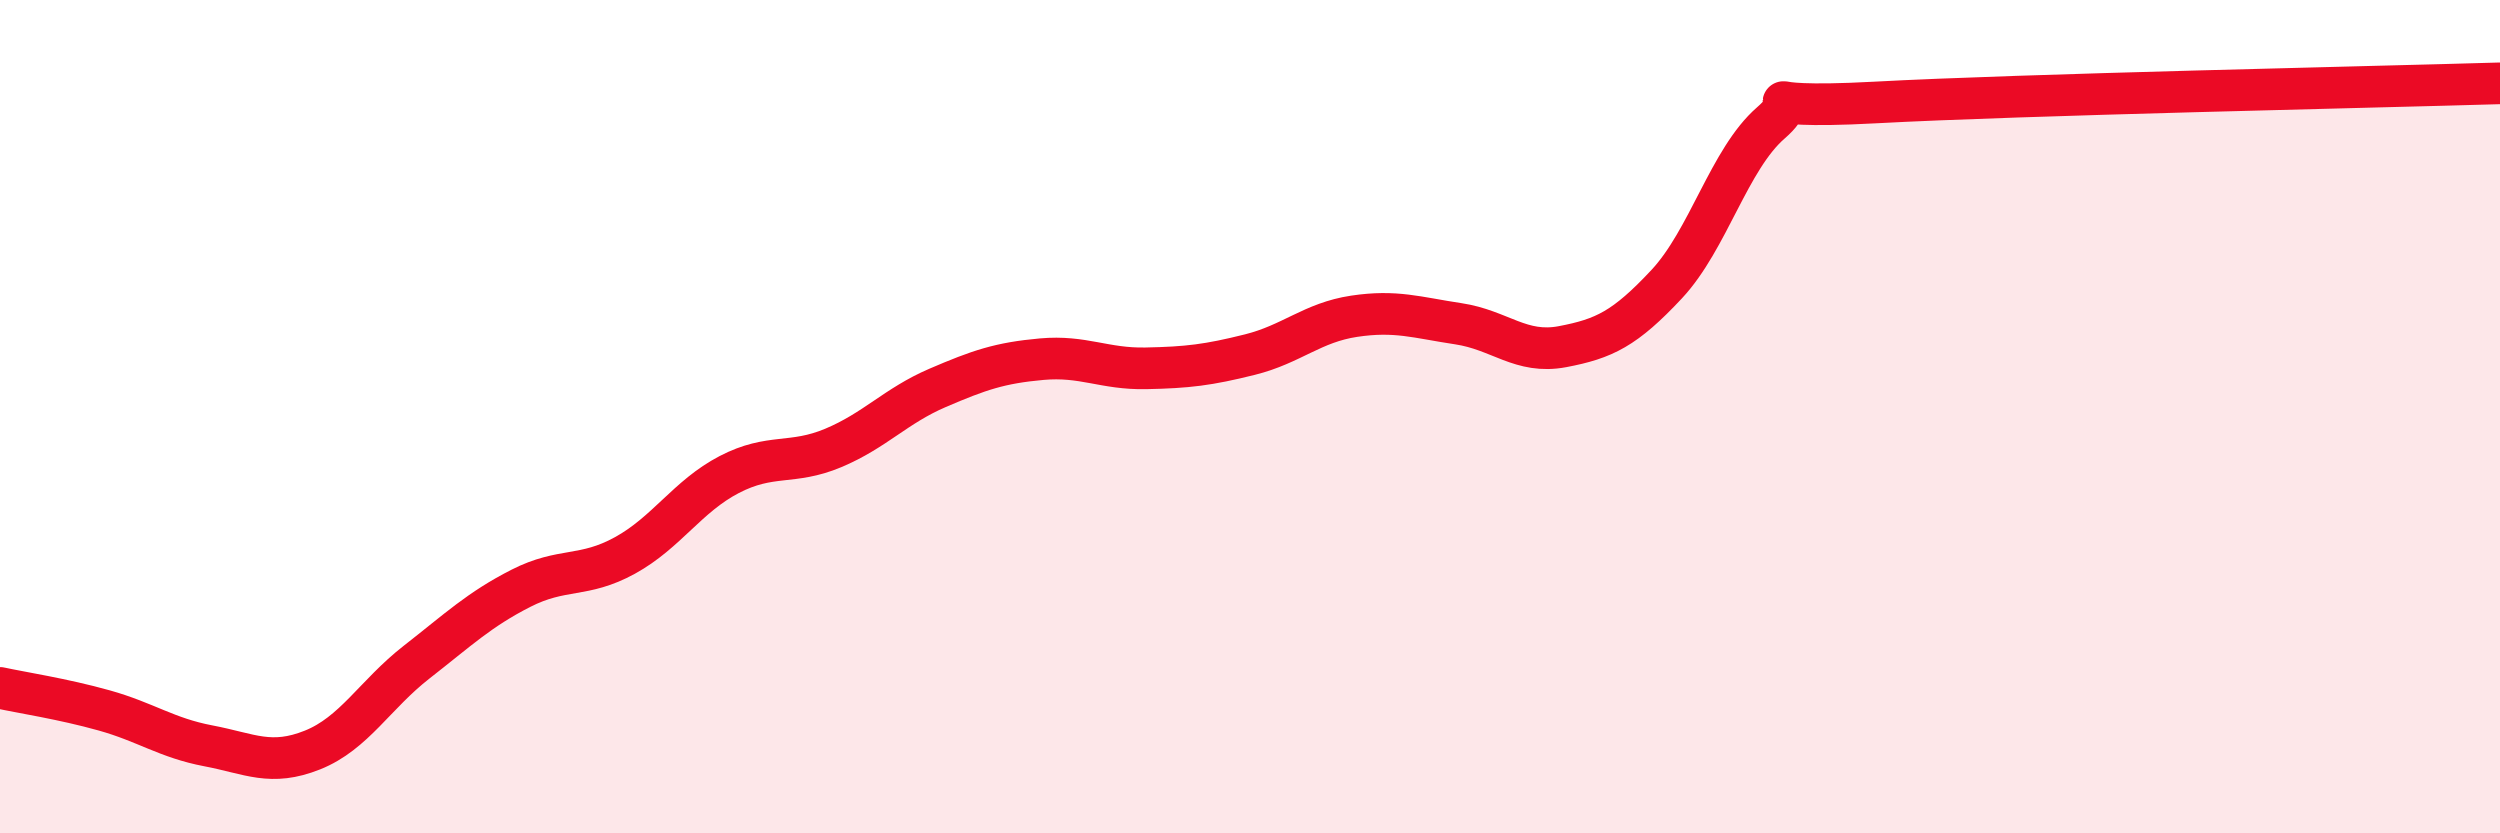 
    <svg width="60" height="20" viewBox="0 0 60 20" xmlns="http://www.w3.org/2000/svg">
      <path
        d="M 0,16.51 C 0.5,16.62 1.5,16.77 2.5,17.05 C 3.5,17.33 4,17.71 5,17.9 C 6,18.09 6.5,18.4 7.5,18 C 8.5,17.6 9,16.67 10,15.89 C 11,15.11 11.5,14.63 12.5,14.12 C 13.5,13.61 14,13.88 15,13.33 C 16,12.78 16.5,11.91 17.5,11.39 C 18.5,10.87 19,11.17 20,10.75 C 21,10.33 21.5,9.74 22.5,9.31 C 23.5,8.88 24,8.71 25,8.62 C 26,8.53 26.5,8.86 27.5,8.84 C 28.5,8.82 29,8.76 30,8.51 C 31,8.26 31.5,7.74 32.5,7.59 C 33.5,7.44 34,7.62 35,7.77 C 36,7.92 36.5,8.51 37.5,8.32 C 38.5,8.13 39,7.89 40,6.82 C 41,5.75 41.5,3.82 42.5,2.95 C 43.5,2.08 41.5,2.65 45,2.46 C 48.5,2.27 57,2.09 60,2L60 20L0 20Z"
        fill="#EB0A25"
        opacity="0.1"
        stroke-linecap="round"
        stroke-linejoin="round"
      />
      <path
        d="M 0,16.51 C 0.5,16.62 1.5,16.77 2.5,17.05 C 3.5,17.33 4,17.71 5,17.9 C 6,18.09 6.5,18.4 7.5,18 C 8.5,17.6 9,16.67 10,15.89 C 11,15.11 11.5,14.63 12.5,14.12 C 13.5,13.61 14,13.88 15,13.33 C 16,12.78 16.5,11.91 17.5,11.39 C 18.5,10.87 19,11.17 20,10.75 C 21,10.33 21.5,9.74 22.5,9.31 C 23.5,8.88 24,8.71 25,8.62 C 26,8.53 26.5,8.86 27.5,8.84 C 28.5,8.82 29,8.76 30,8.51 C 31,8.26 31.5,7.74 32.5,7.59 C 33.5,7.44 34,7.62 35,7.77 C 36,7.92 36.5,8.51 37.5,8.32 C 38.5,8.13 39,7.89 40,6.82 C 41,5.75 41.5,3.82 42.5,2.95 C 43.5,2.08 41.5,2.65 45,2.46 C 48.5,2.27 57,2.09 60,2"
        stroke="#EB0A25"
        stroke-width="1"
        fill="none"
        stroke-linecap="round"
        stroke-linejoin="round"
      />
    </svg>
  